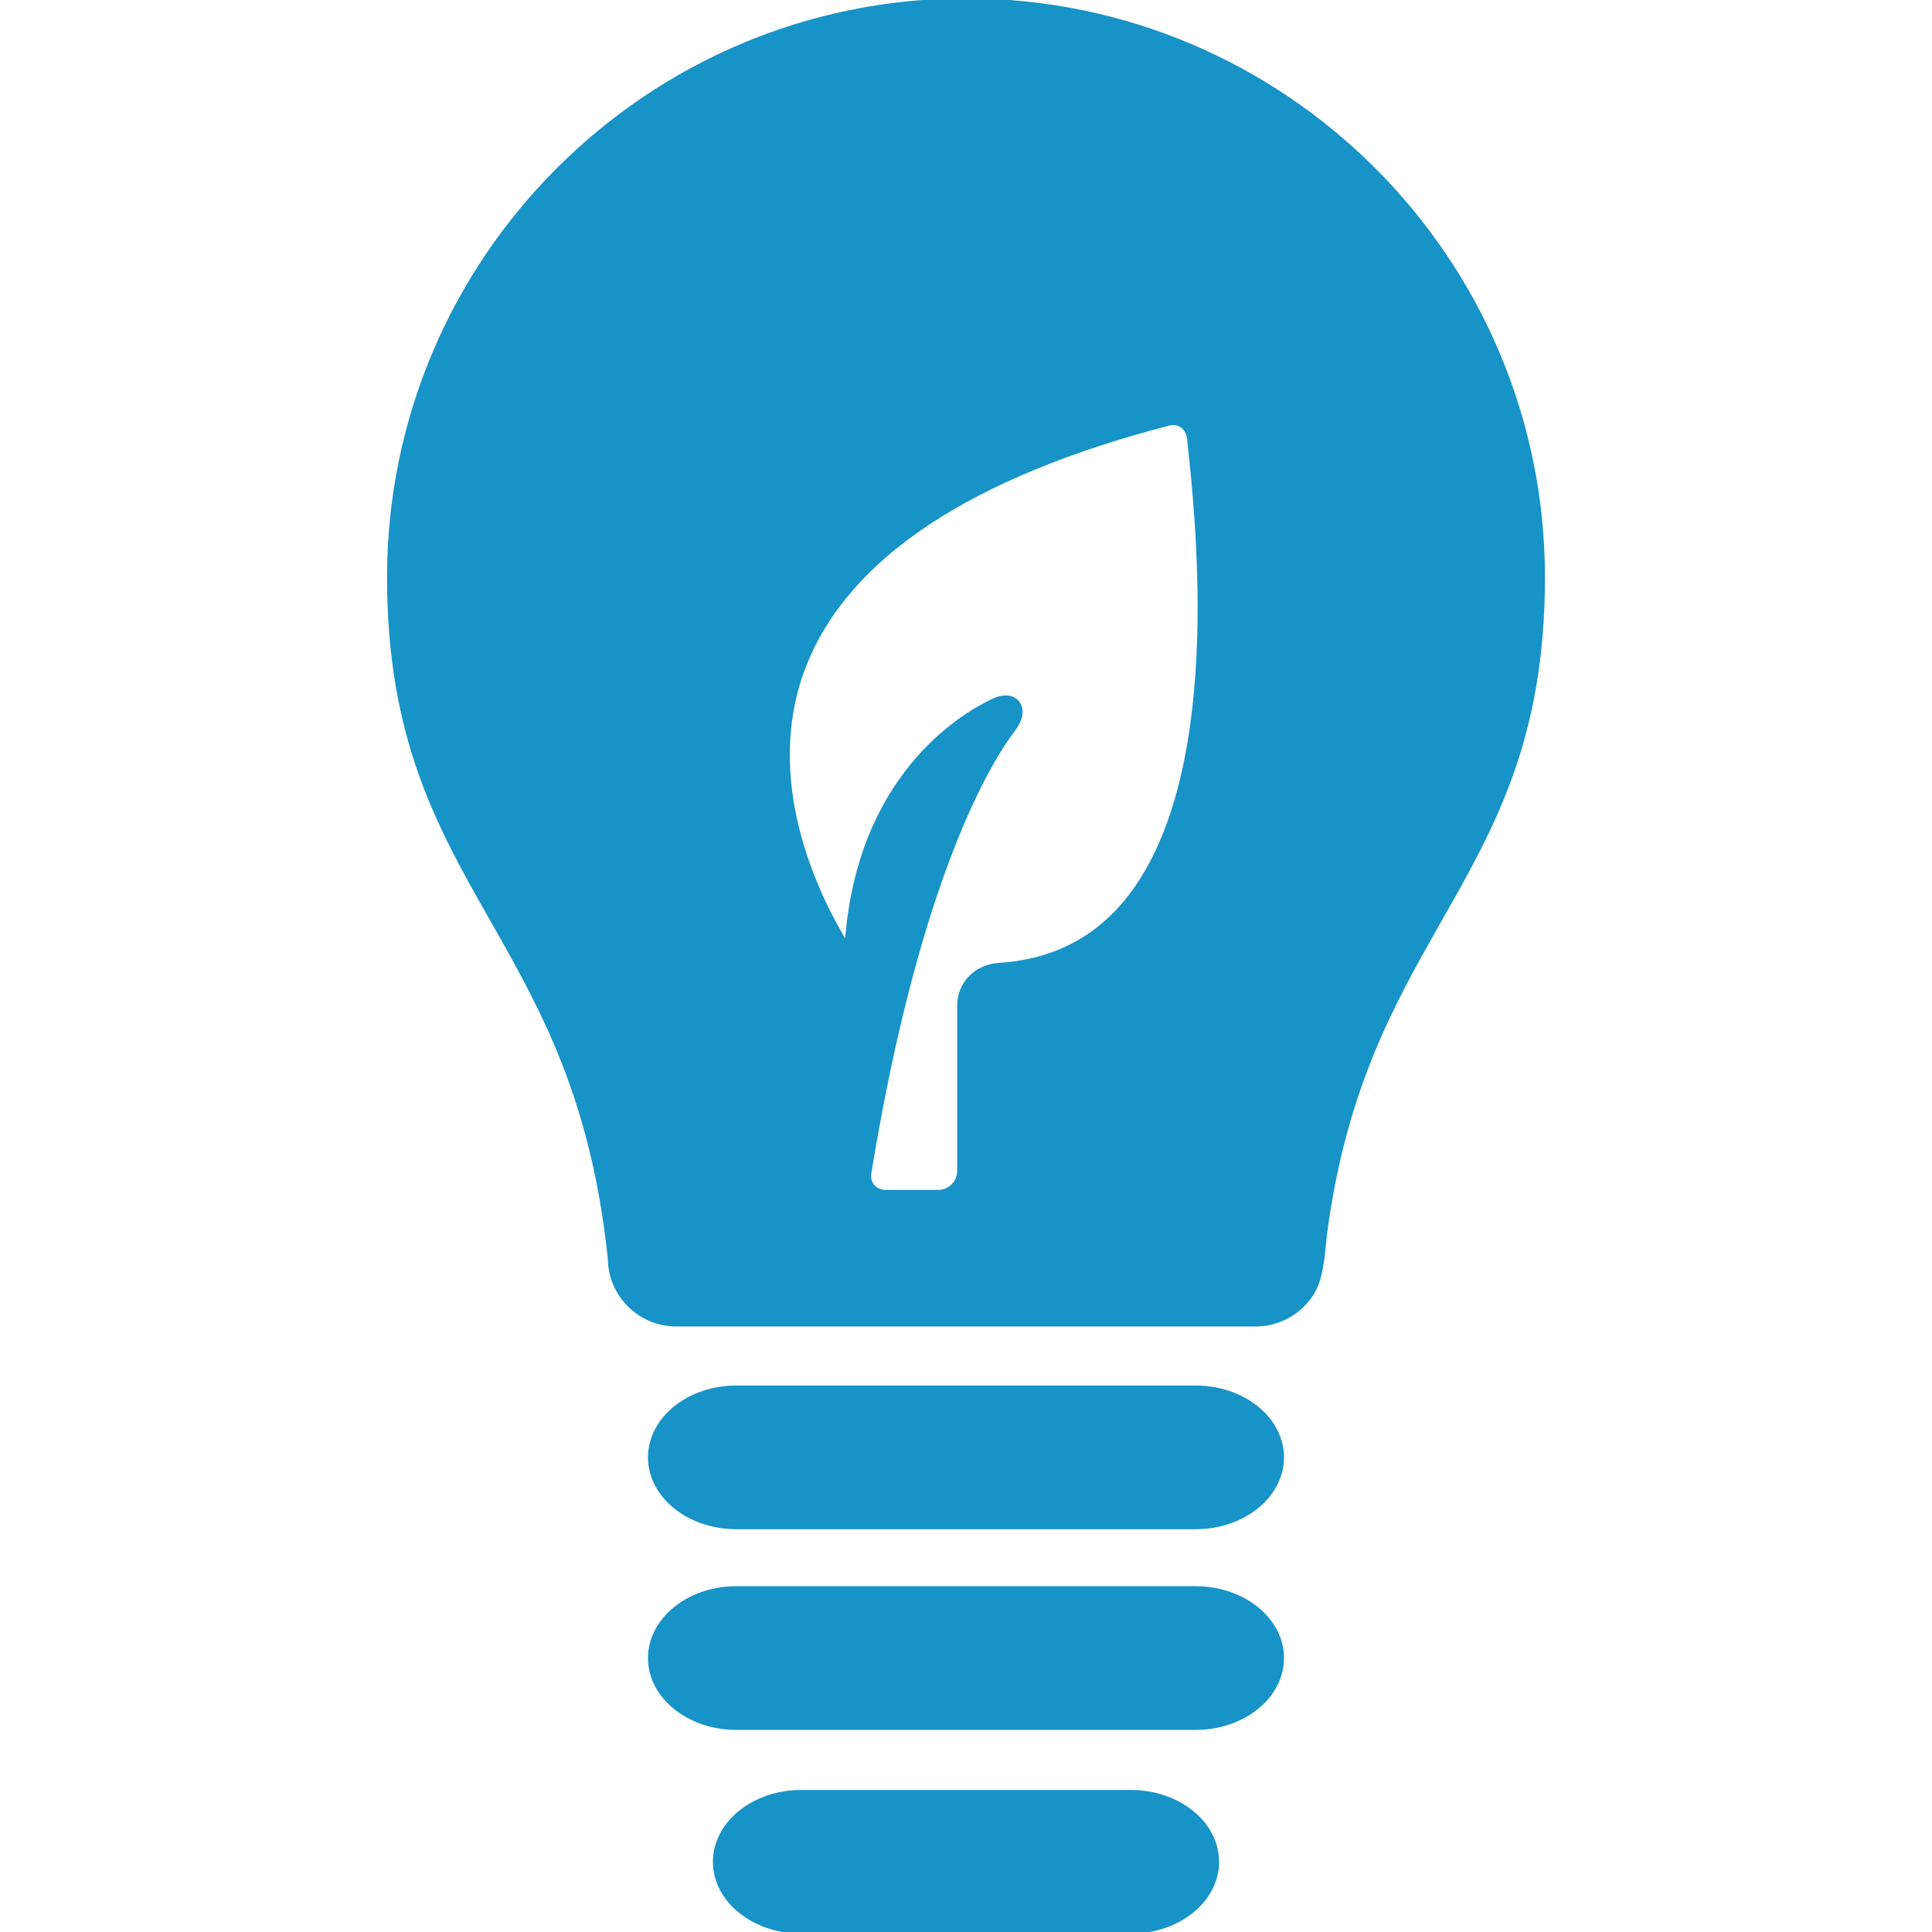 <!DOCTYPE svg PUBLIC "-//W3C//DTD SVG 1.1//EN" "http://www.w3.org/Graphics/SVG/1.1/DTD/svg11.dtd">
<!-- Uploaded to: SVG Repo, www.svgrepo.com, Transformed by: SVG Repo Mixer Tools -->
<svg fill="#1793C8" version="1.1" id="Capa_1" xmlns="http://www.w3.org/2000/svg" xmlns:xlink="http://www.w3.org/1999/xlink" width="64px" height="64px" viewBox="0 0 595.017 595.017" xml:space="preserve" stroke="#1793C8">
<g id="SVGRepo_bgCarrier" stroke-width="0"/>
<g id="SVGRepo_tracerCarrier" stroke-linecap="round" stroke-linejoin="round"/>
<g id="SVGRepo_iconCarrier"> <g> <g> <path d="M368.294,427.216H226.72c-14.697,0-26.656,9.7-26.656,21.622s11.958,21.622,26.656,21.622h141.575 c14.697,0,26.654-9.7,26.654-21.622S382.994,427.216,368.294,427.216z"/> <path d="M394.949,510.644c0-11.922-11.957-21.622-26.654-21.622H226.72c-14.697,0-26.656,9.7-26.656,21.622 s11.958,21.622,26.656,21.622h141.575C382.994,532.266,394.949,522.568,394.949,510.644z"/> <path d="M246.717,551.772c-14.697,0-26.655,9.701-26.655,21.622c0,11.922,11.958,21.622,26.655,21.622H348.3 c14.697,0,26.654-9.7,26.654-21.622c0-11.921-11.957-21.622-26.654-21.622H246.717z"/> <path d="M404.375,398.06c2.424-4.039,3.041-10.195,3.586-15.63c0.141-1.414,0.273-2.735,0.432-3.88 c6.07-44,20.875-70.044,35.189-95.23c16.32-28.712,31.732-55.833,31.732-105.515C475.312,79.762,395.548,0,297.507,0 c-98.042,0-177.804,79.762-177.804,177.804c0,49.673,15.407,76.791,31.72,105.5c15.297,26.925,31.114,54.762,36.27,104.361 c0.125,11.242,9.318,20.364,20.566,20.364h178.499C393.933,408.032,400.683,404.211,404.375,398.06z M267.868,361.19 c15.141-92.479,37.642-127.645,44.177-136.223c2.916-3.828,2.66-6.386,1.932-7.861c-0.756-1.527-2.326-2.439-4.201-2.439 c-1.23,0-2.592,0.361-4.162,1.105c-9.63,4.565-41.329,23.449-44.93,74.704c-0.003,0.031-0.003,0.064-0.006,0.095 c-8.651-14.122-26.989-50.521-12.604-86.24c13.329-33.097,50.942-57.898,111.798-73.719c0.492-0.128,0.979-0.193,1.449-0.193 c2.555,0,4.477,1.882,4.779,4.682c2.824,26.215,11.424,105.989-19.85,143.064c-9.74,11.549-22.742,17.901-38.648,18.89 c-7.014,0.435-12.3,5.811-12.3,12.509v51.022c0,3.517-2.861,6.377-6.377,6.377h-16.071c-1.634,0-3.045-0.603-3.972-1.691 C267.972,364.204,267.611,362.754,267.868,361.19z"/> </g> </g> </g>
</svg>